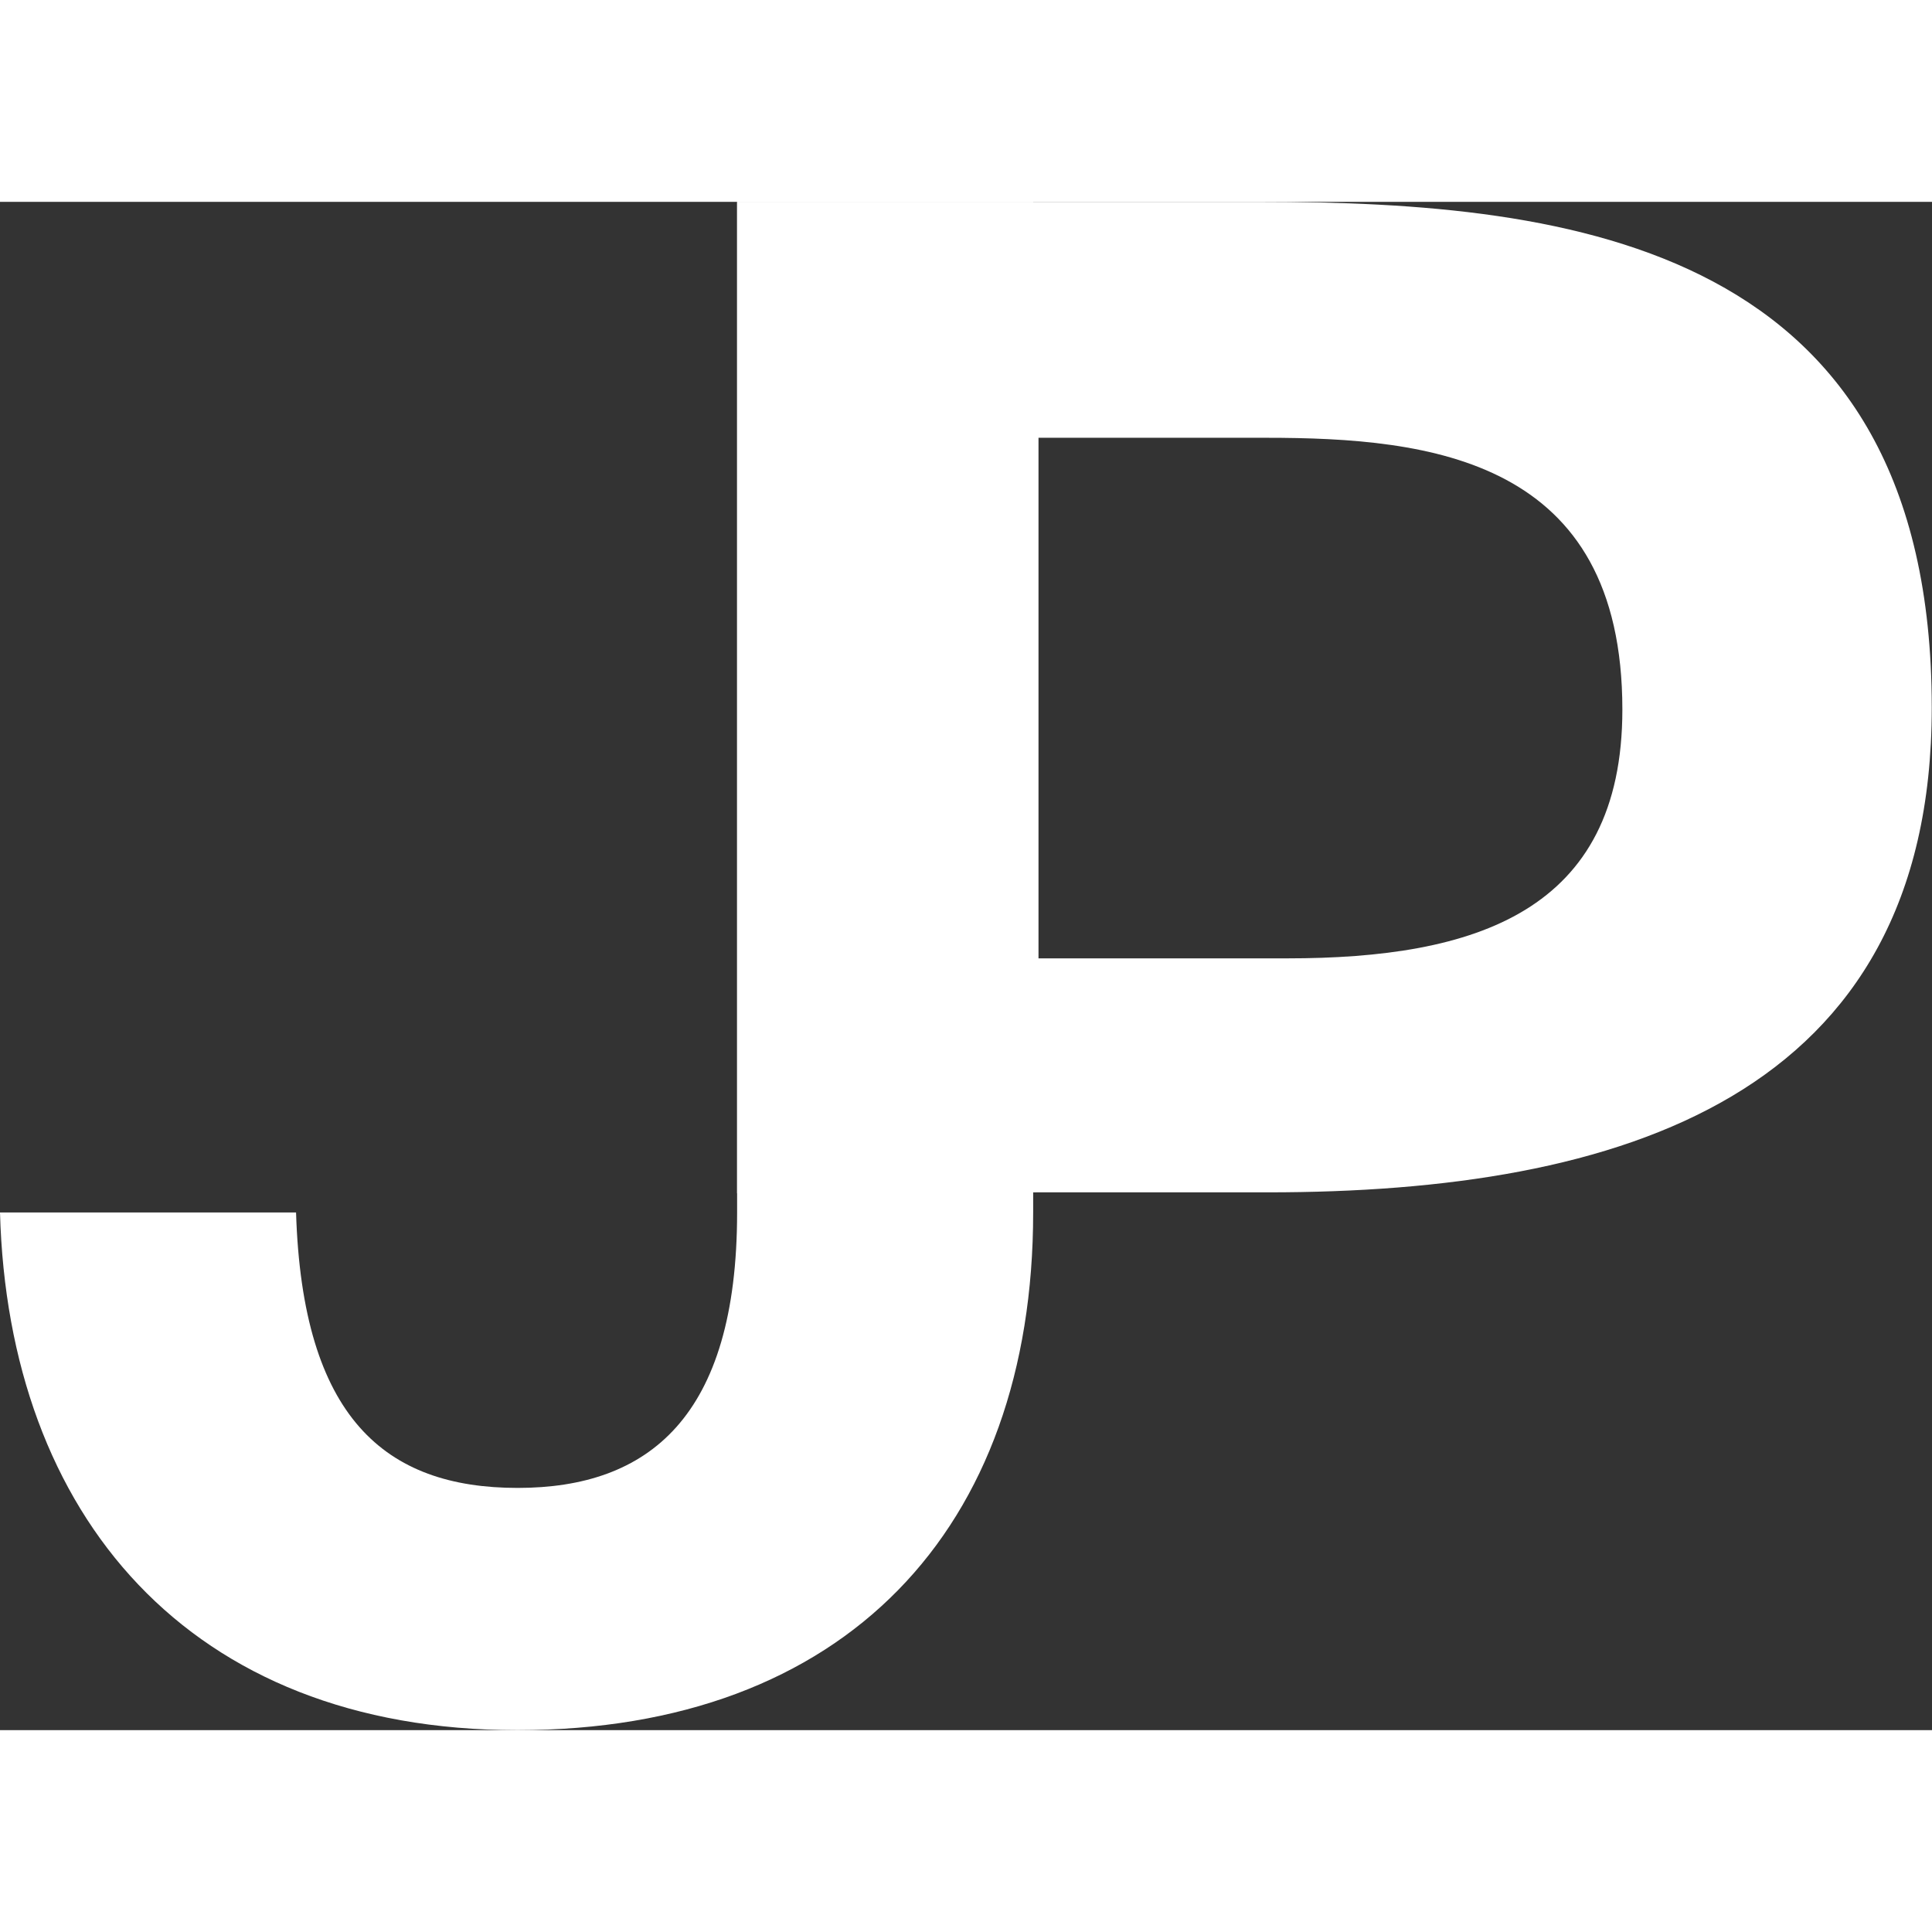 <svg width="100" height="100"
	xmlns="http://www.w3.org/2000/svg" viewBox="0 0 796.8 630.3">
	<rect x="0" y="0" width="796.8" height="630.3" fill="#333333" stroke="none"/>
	<style>
		.favicon-path {
			fill: #fff;
		}
		@media (prefers-color-scheme: dark) {
			.favicon-path {
				fill: #fff;
			}
		}
	</style>
	<path class="favicon-path" d="M122.1 416.8c2.6 84.6 36.7 113.6 91.4 113.6 53.8 0 90.5-29 90.5-113.6V0h122.1v416.8c0 130.7-77.7 213.5-212.7 213.5-135.7 0-210-88.8-213.4-213.5h122.1z"></path>
	<path class="favicon-path" d="M304 408.9V0h215.5C649 0 796.7 18.3 796.7 208.6c0 160.8-128.6 199.9-273.8 199.9h-94.7m.1-96.5h102.6c77.3 0 138.2-19.1 138.2-102.6C669.1 106 590 97.3 522.2 97.3h-93.9V312z"></path>
</svg>